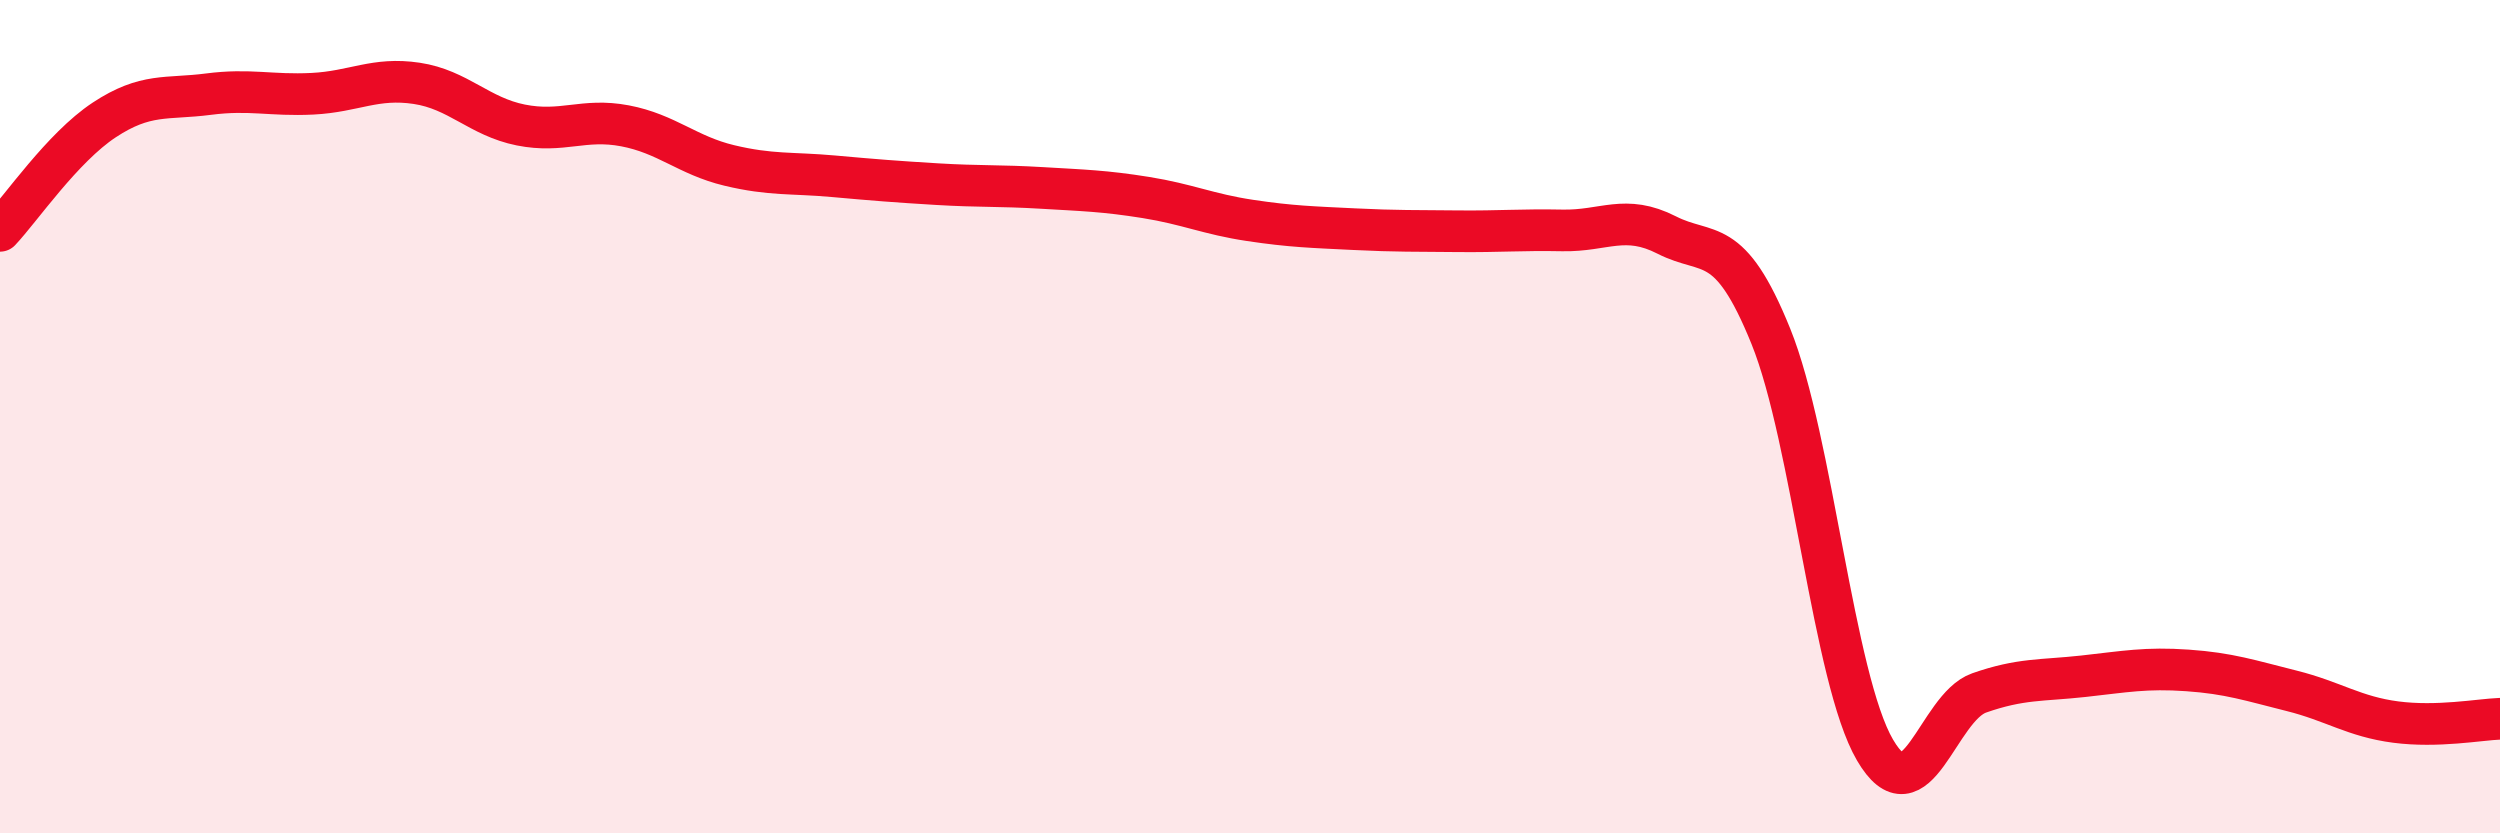 
    <svg width="60" height="20" viewBox="0 0 60 20" xmlns="http://www.w3.org/2000/svg">
      <path
        d="M 0,5.54 C 0.5,5.01 1.5,3.54 2.5,2.88 C 3.5,2.22 4,2.39 5,2.26 C 6,2.13 6.5,2.3 7.5,2.25 C 8.5,2.2 9,1.85 10,2 C 11,2.15 11.5,2.8 12.5,3 C 13.5,3.2 14,2.83 15,3.02 C 16,3.21 16.5,3.73 17.5,3.97 C 18.5,4.21 19,4.14 20,4.23 C 21,4.32 21.5,4.36 22.5,4.42 C 23.5,4.48 24,4.45 25,4.51 C 26,4.57 26.5,4.58 27.5,4.74 C 28.5,4.9 29,5.14 30,5.29 C 31,5.44 31.5,5.45 32.5,5.5 C 33.5,5.55 34,5.54 35,5.55 C 36,5.56 36.5,5.51 37.5,5.53 C 38.5,5.55 39,5.13 40,5.64 C 41,6.15 41.5,5.6 42.5,8.07 C 43.5,10.54 44,16.29 45,18 C 46,19.71 46.5,16.98 47.5,16.63 C 48.5,16.28 49,16.34 50,16.23 C 51,16.12 51.5,16.02 52.5,16.09 C 53.5,16.16 54,16.33 55,16.58 C 56,16.83 56.5,17.2 57.5,17.33 C 58.5,17.46 59.5,17.27 60,17.25L60 20L0 20Z"
        fill="#EB0A25"
        opacity="0.1"
        stroke-linecap="round"
        stroke-linejoin="round"
      />
      <path
        d="M 0,5.54 C 0.5,5.01 1.5,3.54 2.5,2.88 C 3.5,2.22 4,2.39 5,2.26 C 6,2.13 6.5,2.3 7.5,2.25 C 8.5,2.2 9,1.85 10,2 C 11,2.15 11.5,2.8 12.5,3 C 13.5,3.2 14,2.83 15,3.02 C 16,3.21 16.5,3.73 17.5,3.97 C 18.5,4.21 19,4.14 20,4.23 C 21,4.32 21.5,4.36 22.5,4.42 C 23.5,4.48 24,4.45 25,4.51 C 26,4.57 26.5,4.58 27.5,4.74 C 28.5,4.9 29,5.14 30,5.29 C 31,5.44 31.5,5.45 32.5,5.5 C 33.5,5.55 34,5.54 35,5.55 C 36,5.56 36.5,5.51 37.5,5.53 C 38.5,5.55 39,5.13 40,5.64 C 41,6.15 41.5,5.6 42.5,8.07 C 43.5,10.54 44,16.29 45,18 C 46,19.71 46.5,16.98 47.5,16.63 C 48.5,16.28 49,16.34 50,16.23 C 51,16.12 51.5,16.02 52.5,16.09 C 53.5,16.16 54,16.33 55,16.58 C 56,16.83 56.5,17.2 57.5,17.33 C 58.5,17.46 59.5,17.27 60,17.25"
        stroke="#EB0A25"
        stroke-width="1"
        fill="none"
        stroke-linecap="round"
        stroke-linejoin="round"
      />
    </svg>
  
